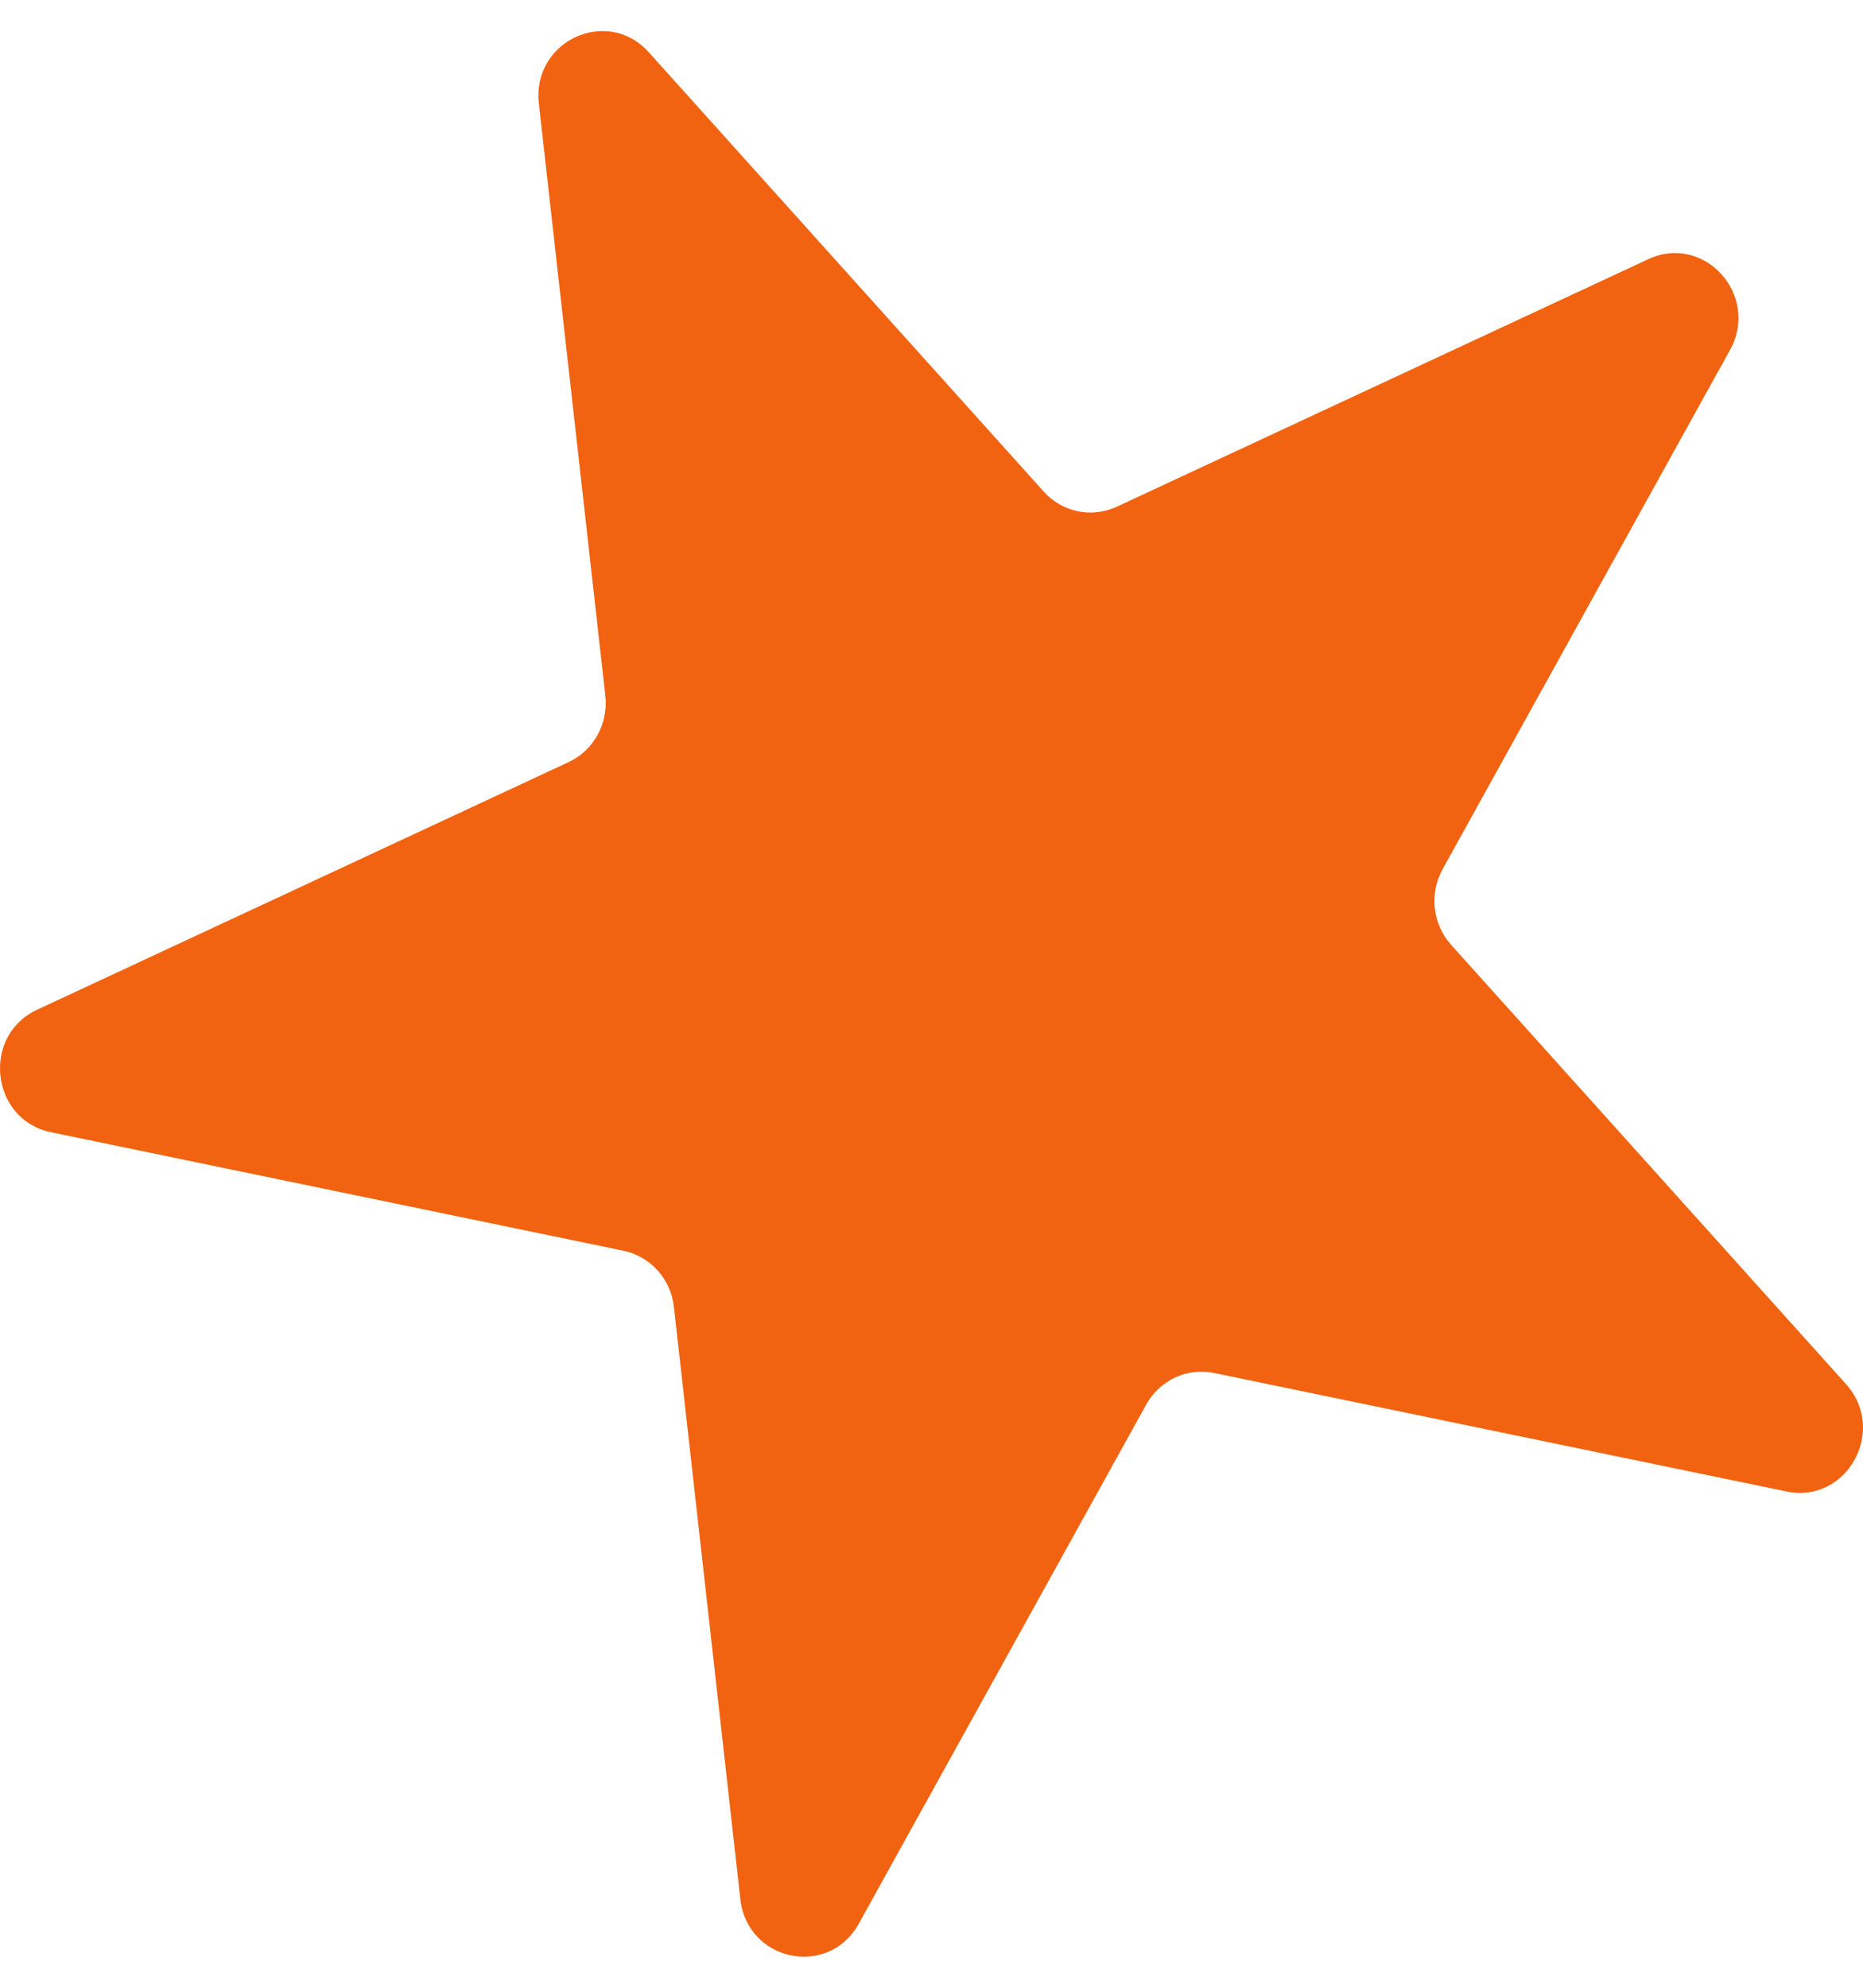<svg width="30" height="32" viewBox="0 0 30 32" fill="none" xmlns="http://www.w3.org/2000/svg">
<g clip-path="url(#clip0_4610_3111)">
<path d="M8.677 1.665L9.748 11.201C9.798 11.65 9.559 12.082 9.156 12.269L0.598 16.255C-0.303 16.674 -0.151 18.026 0.82 18.227L10.039 20.135C10.473 20.225 10.802 20.589 10.852 21.039L11.922 30.575C12.035 31.579 13.342 31.849 13.829 30.969L18.457 22.613C18.675 22.219 19.116 22.013 19.55 22.103L28.77 24.011C29.741 24.212 30.397 23.028 29.727 22.283L23.367 15.21C23.068 14.877 23.013 14.385 23.231 13.992L27.858 5.635C28.346 4.755 27.444 3.753 26.543 4.172L17.985 8.157C17.582 8.345 17.106 8.247 16.807 7.914L10.447 0.841C9.777 0.096 8.565 0.661 8.677 1.665Z" fill="#F16311"/>
</g>
<defs>
<clipPath id="clip0_4610_3111">
<rect width="30" height="31" fill="white" transform="matrix(-1 0 0 1 30 0.5)"/>
</clipPath>
</defs>
</svg>
